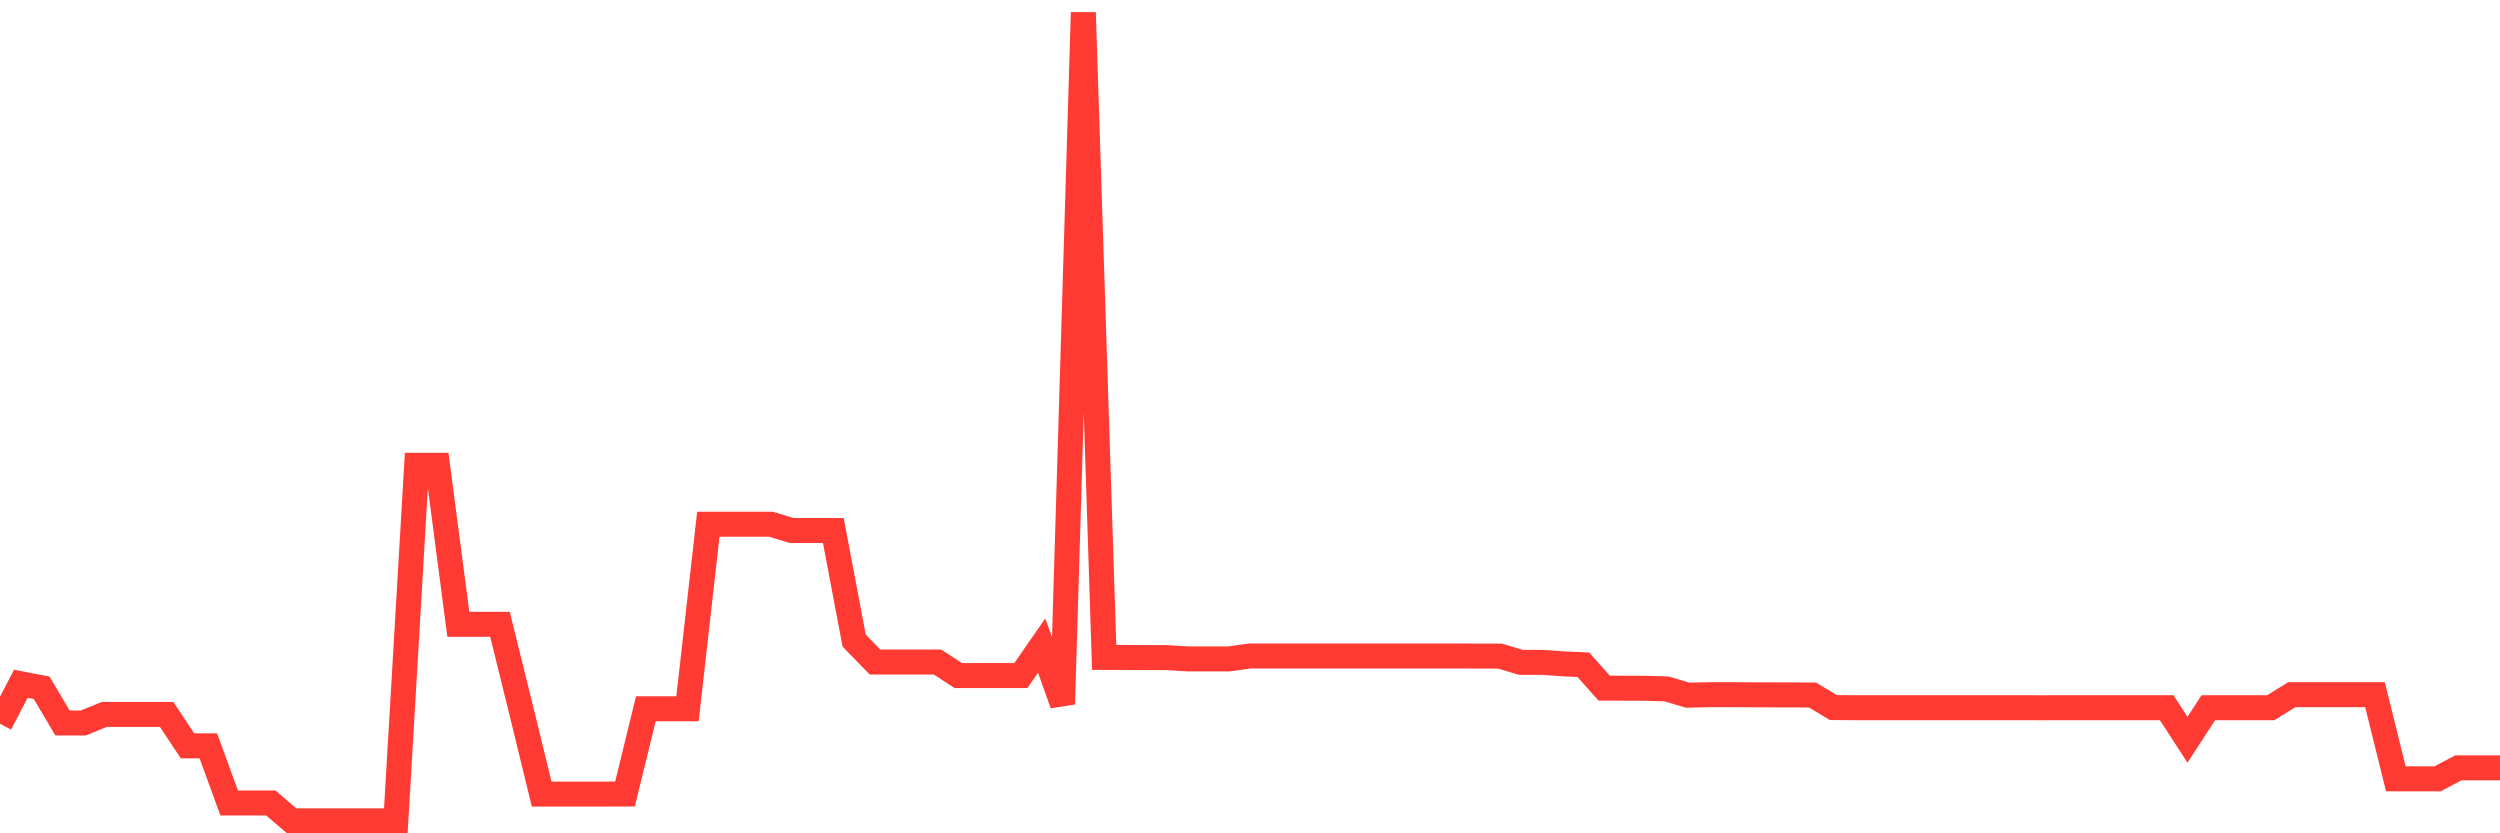 <svg
  xmlns="http://www.w3.org/2000/svg"
  xmlns:xlink="http://www.w3.org/1999/xlink"
  width="120"
  height="40"
  viewBox="0 0 120 40"
  preserveAspectRatio="none"
>
  <polyline
    points="0,34.743 1,32.821 2,33.013 3,34.702 4,34.702 5,34.294 6,34.294 7,34.294 8,34.294 9,35.801 10,35.801 11,38.543 12,38.543 13,38.543 14,39.4 15,39.4 16,39.4 17,39.4 18,39.4 19,39.4 20,22.336 21,22.336 22,29.968 23,29.968 24,29.968 25,34.019 26,38.116 27,38.116 28,38.116 29,38.116 30,38.113 31,34.022 32,34.022 33,34.022 34,25.162 35,25.162 36,25.162 37,25.162 38,25.465 39,25.465 40,25.465 41,30.751 42,31.778 43,31.778 44,31.778 45,31.778 46,32.428 47,32.428 48,32.428 49,32.428 50,30.986 51,33.799 52,0.6 53,31.558 54,31.558 55,31.564 56,31.564 57,31.626 58,31.626 59,31.626 60,31.487 61,31.487 62,31.487 63,31.487 64,31.487 65,31.487 66,31.487 67,31.487 68,31.487 69,31.487 70,31.487 71,31.493 72,31.493 73,31.793 74,31.793 75,31.862 76,31.908 77,33.031 78,33.034 79,33.038 80,33.068 81,33.369 82,33.347 83,33.344 84,33.35 85,33.353 86,33.356 87,33.362 88,33.963 89,33.969 90,33.969 91,33.969 92,33.969 93,33.969 94,33.969 95,33.969 96,33.969 97,33.969 98,33.972 99,33.969 100,33.969 101,33.969 102,33.969 103,33.969 104,33.969 105,35.507 106,33.969 107,33.969 108,33.969 109,33.969 110,33.347 111,33.347 112,33.347 113,33.347 114,33.347 115,37.385 116,37.385 117,37.385 118,36.856 119,36.856 120,36.856"
    fill="none"
    stroke="#ff3a33"
    stroke-width="1.2"
  >
  </polyline>
</svg>